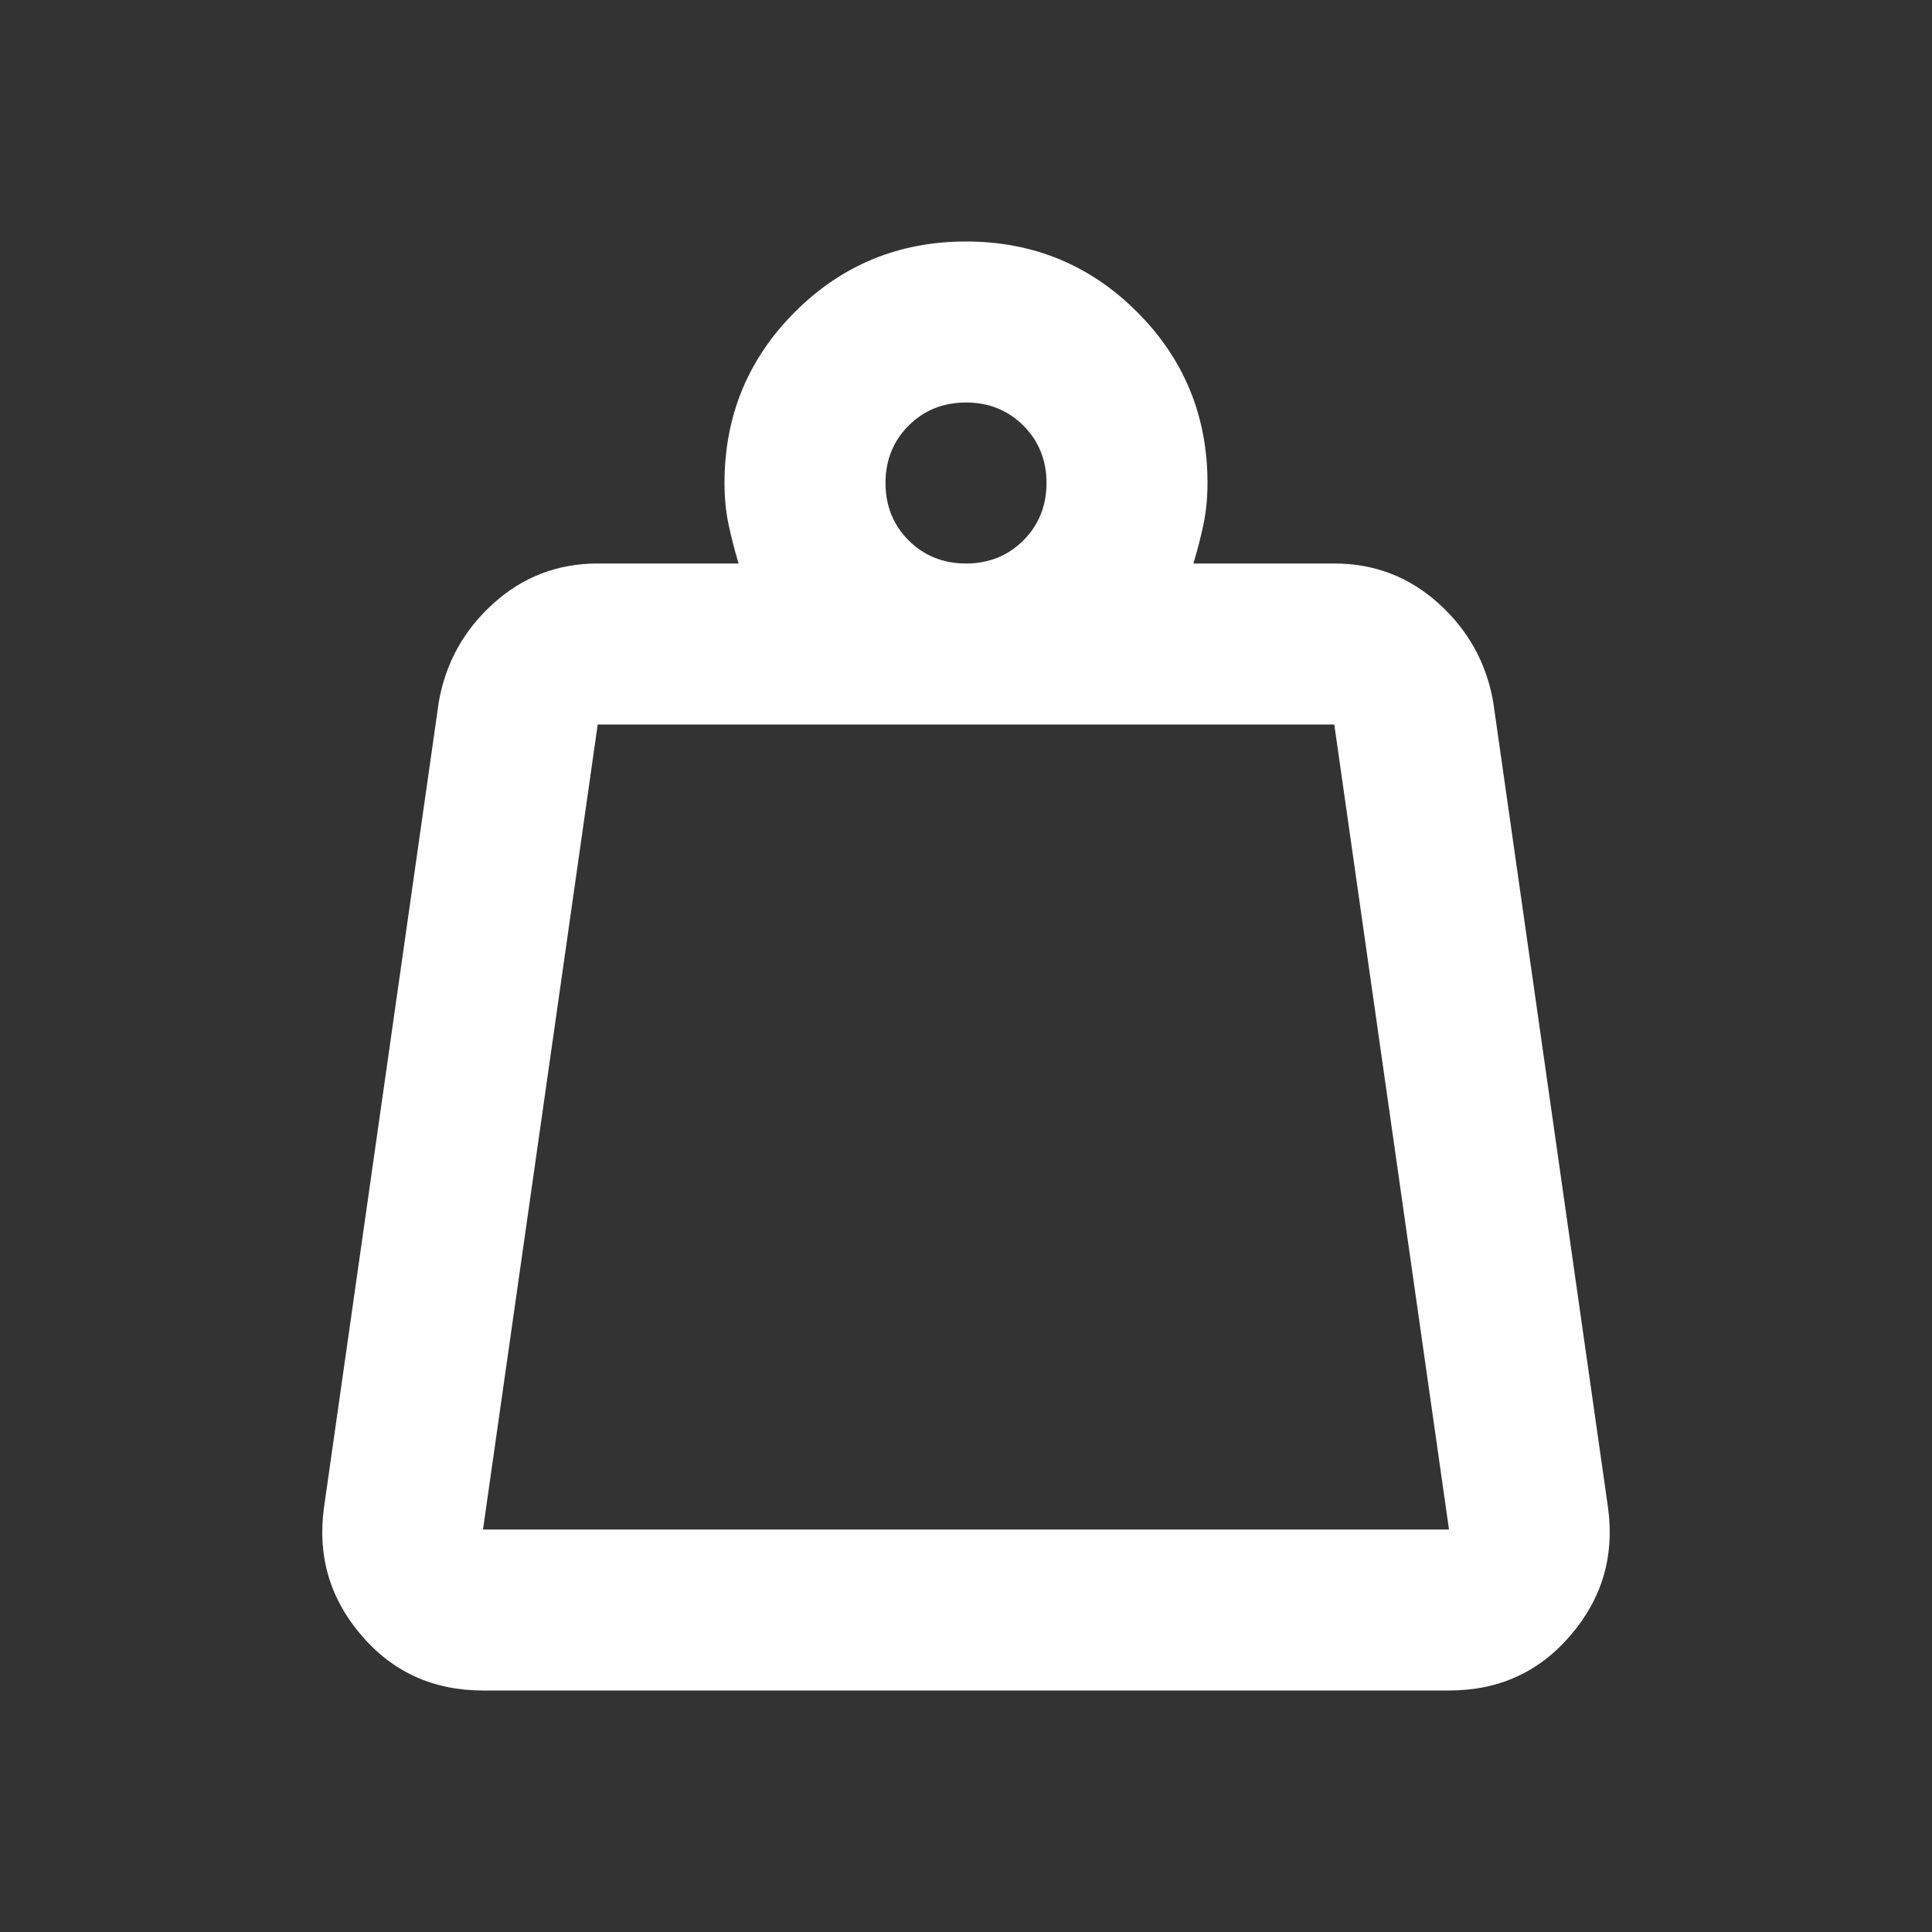 <svg width="24" height="24" viewBox="0 0 24 24" fill="none" xmlns="http://www.w3.org/2000/svg">
<rect x="0" y="0" width="24" height="24" fill="#333333" stroke="none"/>
<path d="M6 19H18L16.575 9H7.425L6 19ZM12 7C12.283 7 12.521 6.904 12.713 6.713C12.904 6.521 13 6.283 13 6C13 5.717 12.904 5.479 12.713 5.287C12.521 5.096 12.283 5 12 5C11.717 5 11.479 5.096 11.287 5.287C11.096 5.479 11 5.717 11 6C11 6.283 11.096 6.521 11.287 6.713C11.479 6.904 11.717 7 12 7ZM14.825 7H16.575C17.075 7 17.508 7.167 17.875 7.5C18.242 7.833 18.467 8.242 18.55 8.725L19.975 18.725C20.058 19.325 19.904 19.854 19.512 20.312C19.121 20.771 18.617 21 18 21H6C5.383 21 4.879 20.771 4.487 20.312C4.096 19.854 3.942 19.325 4.025 18.725L5.45 8.725C5.533 8.242 5.758 7.833 6.125 7.5C6.492 7.167 6.925 7 7.425 7H9.175C9.125 6.833 9.083 6.671 9.05 6.513C9.017 6.354 9 6.183 9 6C9 5.167 9.292 4.458 9.875 3.875C10.458 3.292 11.167 3 12 3C12.833 3 13.542 3.292 14.125 3.875C14.708 4.458 15 5.167 15 6C15 6.183 14.983 6.354 14.95 6.513C14.917 6.671 14.875 6.833 14.825 7Z" fill="white"/>
</svg>
